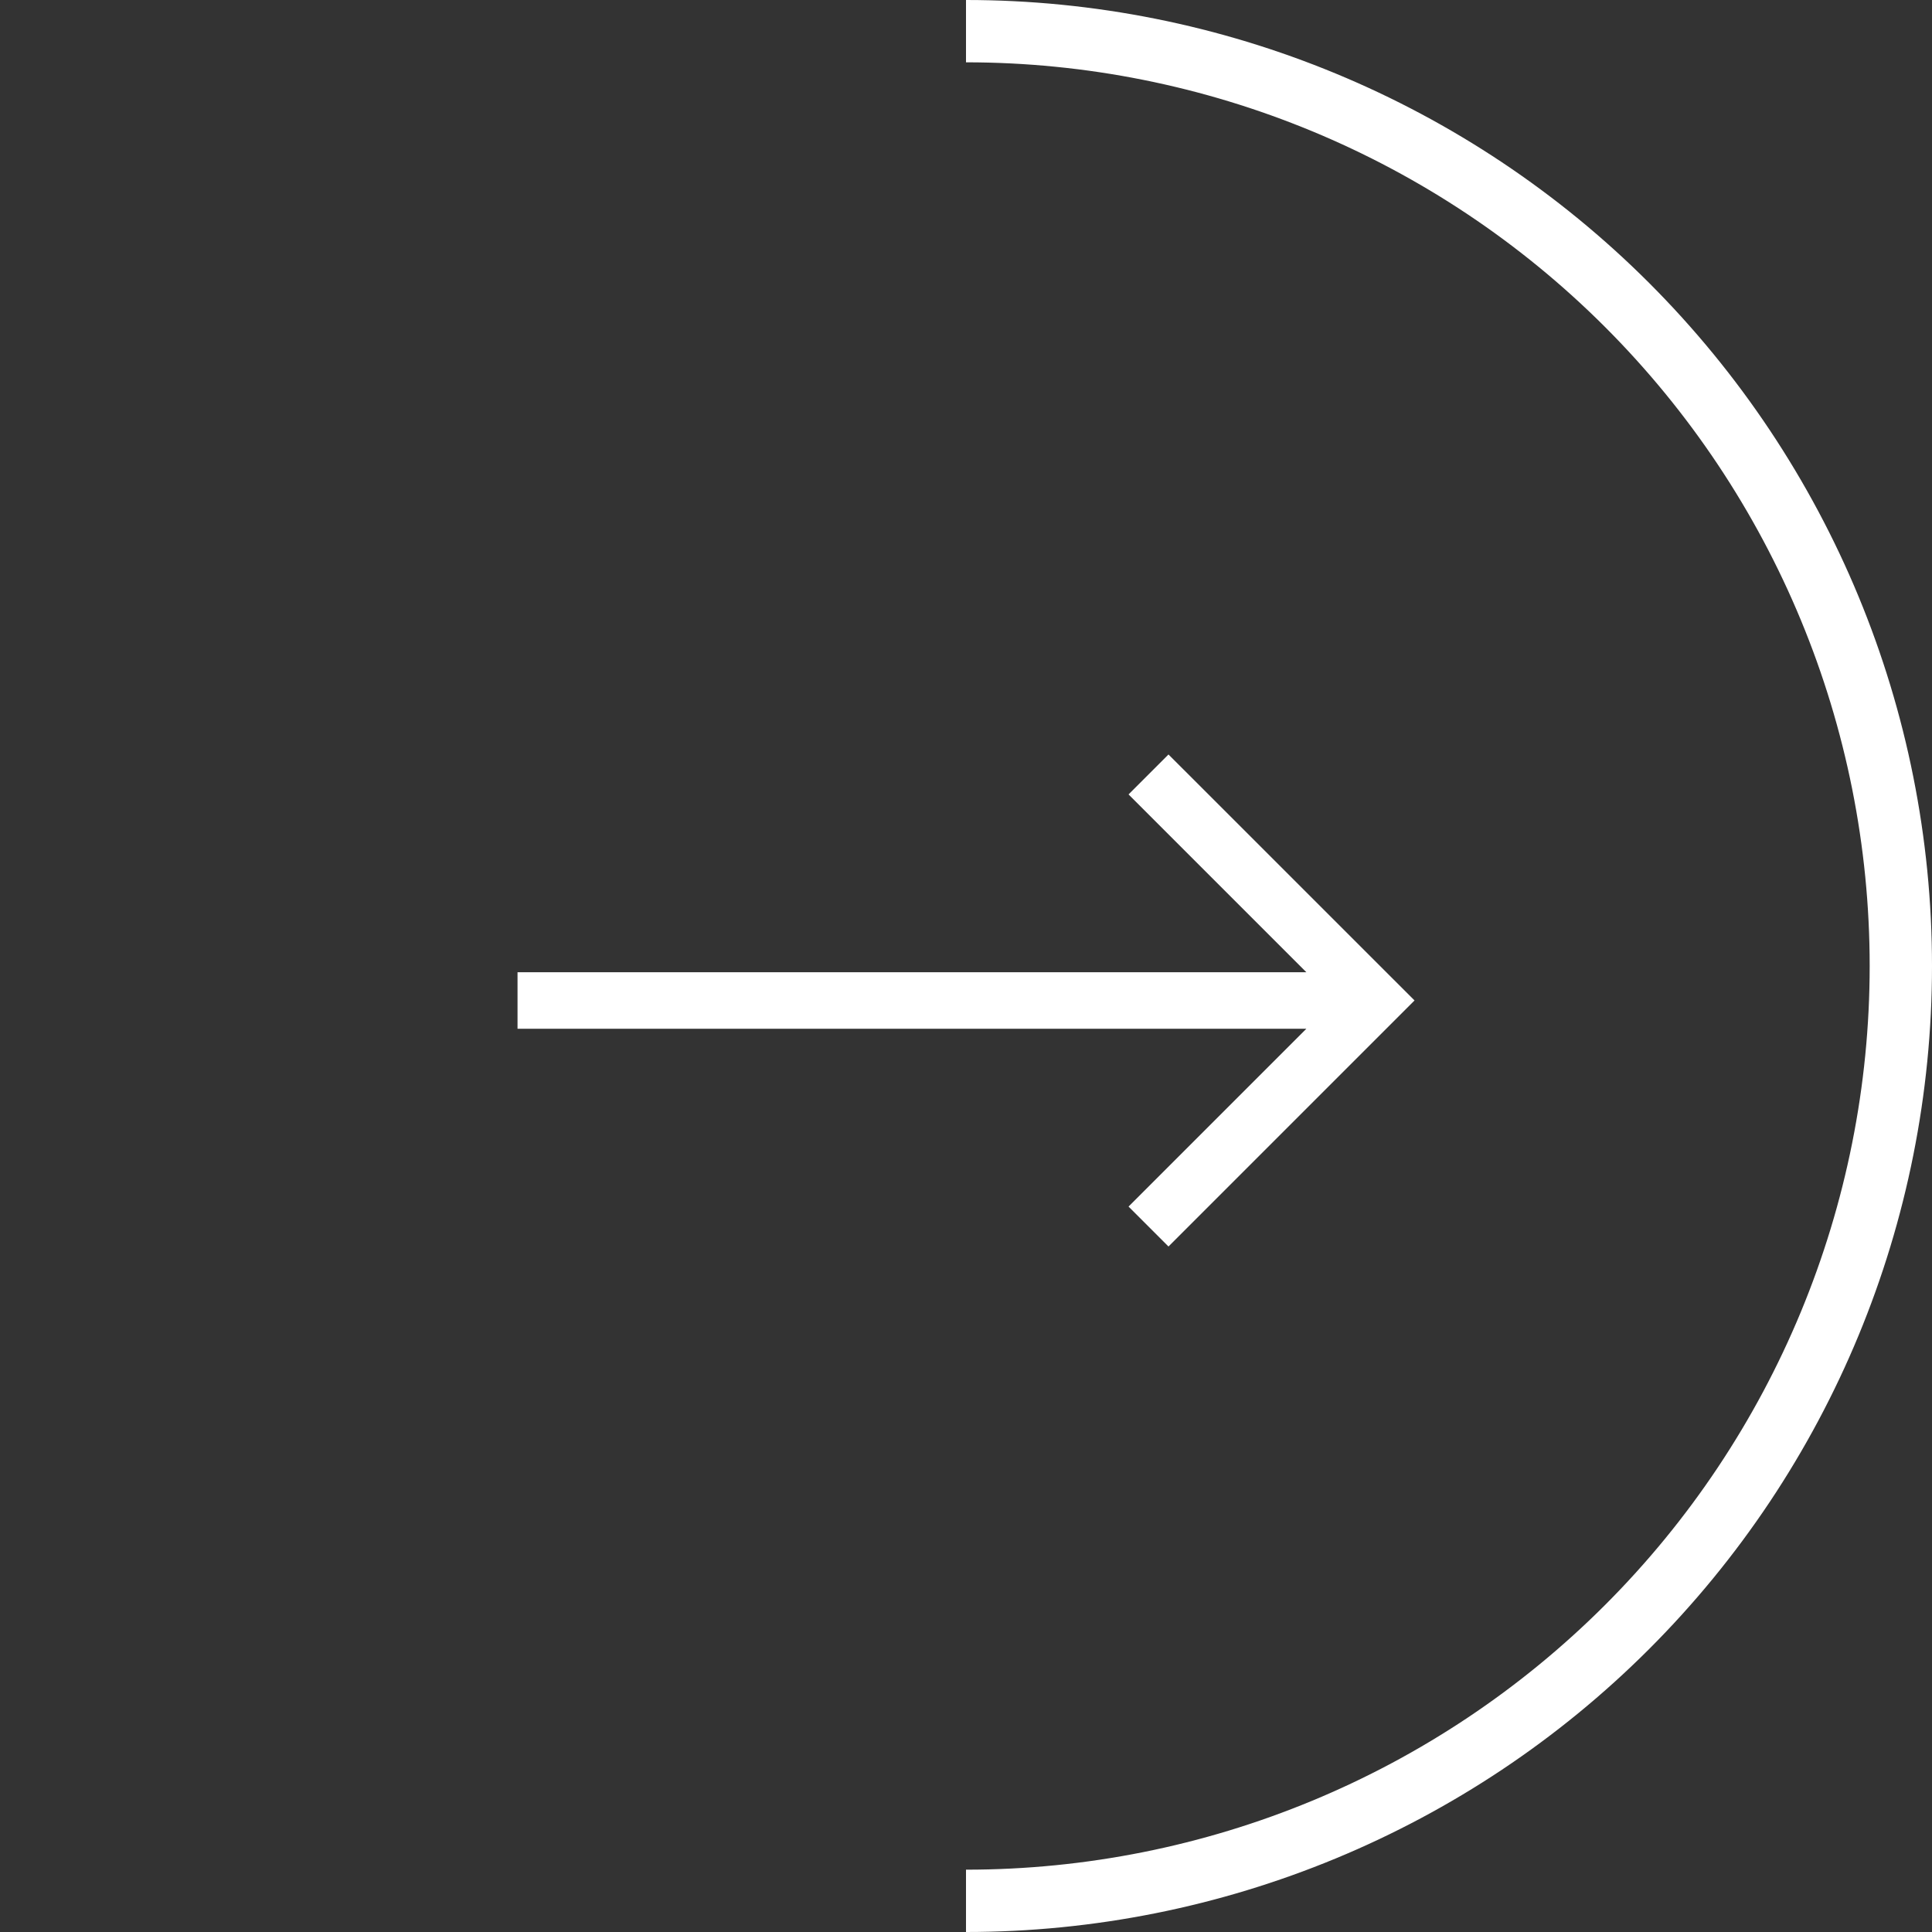 <?xml version="1.0" encoding="UTF-8"?> <svg xmlns="http://www.w3.org/2000/svg" width="31" height="31" viewBox="0 0 31 31" fill="none"><rect x="0" y="0" width="31" height="31" fill="#333333" stroke="none"/><path d="M15.5 30.5C19.478 30.5 23.294 28.92 26.107 26.107C28.92 23.294 30.5 19.478 30.5 15.5C30.5 11.522 28.92 7.706 26.107 4.893C23.294 2.08 19.478 0.5 15.5 0.5" stroke="white"></path><g clip-path="url(#clip0_43_5956)"><path d="M18.749 12.106L18.108 12.747L20.961 15.6H8.304V16.507H20.961L18.108 19.36L18.749 20.001L22.697 16.053L18.749 12.106Z" fill="white"></path></g><defs><clipPath id="clip0_43_5956"><rect width="14.393" height="14.393" fill="white" transform="translate(8.304 8.857)"></rect></clipPath></defs></svg> 